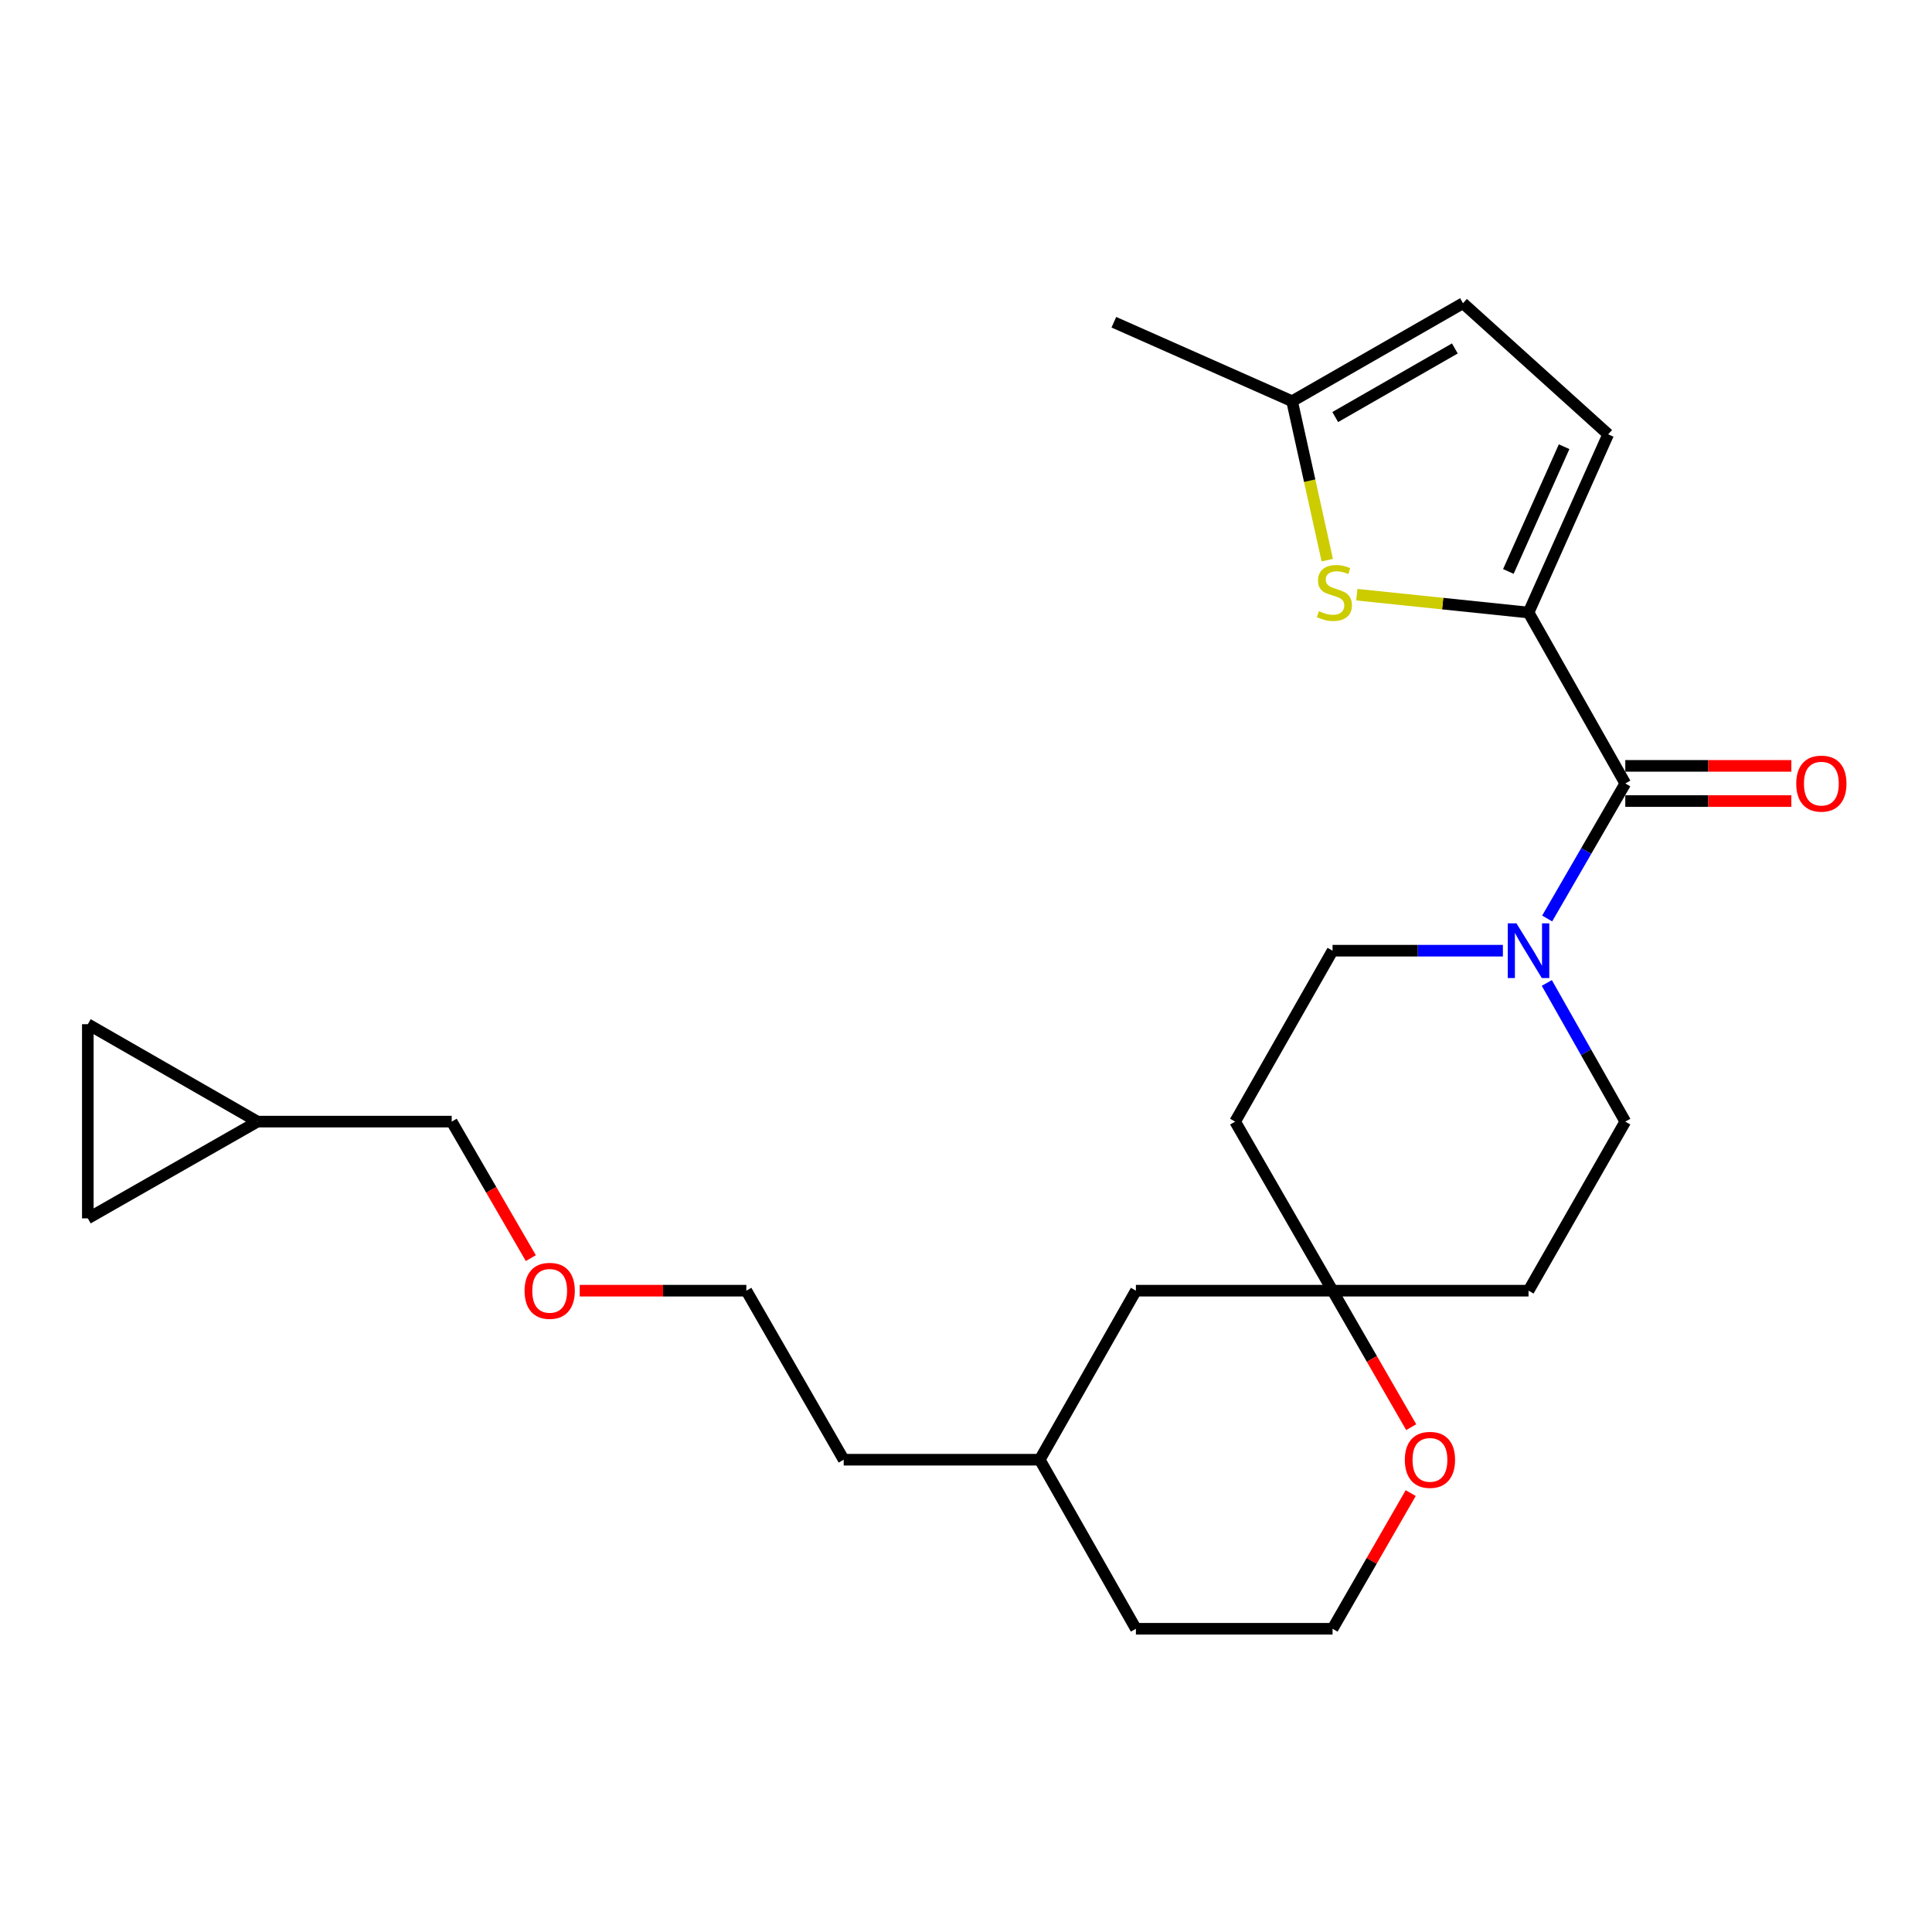 <?xml version='1.0' encoding='iso-8859-1'?>
<svg version='1.1' baseProfile='full'
              xmlns='http://www.w3.org/2000/svg'
                      xmlns:rdkit='http://www.rdkit.org/xml'
                      xmlns:xlink='http://www.w3.org/1999/xlink'
                  xml:space='preserve'
width='1000px' height='1000px' viewBox='0 0 1000 1000'>
<!-- END OF HEADER -->
<rect style='opacity:1.0;fill:#FFFFFF;stroke:none' width='1000' height='1000' x='0' y='0'> </rect>
<path class='bond-0' d='M 791.17,317.052 L 841.248,405.521' style='fill:none;fill-rule:evenodd;stroke:#000000;stroke-width:6px;stroke-linecap:butt;stroke-linejoin:miter;stroke-opacity:1' />
<path class='bond-1' d='M 791.17,317.052 L 746.728,312.429' style='fill:none;fill-rule:evenodd;stroke:#000000;stroke-width:6px;stroke-linecap:butt;stroke-linejoin:miter;stroke-opacity:1' />
<path class='bond-1' d='M 746.728,312.429 L 702.286,307.807' style='fill:none;fill-rule:evenodd;stroke:#CCCC00;stroke-width:6px;stroke-linecap:butt;stroke-linejoin:miter;stroke-opacity:1' />
<path class='bond-3' d='M 791.17,317.052 L 832.394,224.809' style='fill:none;fill-rule:evenodd;stroke:#000000;stroke-width:6px;stroke-linecap:butt;stroke-linejoin:miter;stroke-opacity:1' />
<path class='bond-3' d='M 780.725,295.784 L 809.581,231.214' style='fill:none;fill-rule:evenodd;stroke:#000000;stroke-width:6px;stroke-linecap:butt;stroke-linejoin:miter;stroke-opacity:1' />
<path class='bond-2' d='M 841.248,405.521 L 821.028,440.469' style='fill:none;fill-rule:evenodd;stroke:#000000;stroke-width:6px;stroke-linecap:butt;stroke-linejoin:miter;stroke-opacity:1' />
<path class='bond-2' d='M 821.028,440.469 L 800.809,475.417' style='fill:none;fill-rule:evenodd;stroke:#0000FF;stroke-width:6px;stroke-linecap:butt;stroke-linejoin:miter;stroke-opacity:1' />
<path class='bond-12' d='M 841.248,414.628 L 884.22,414.628' style='fill:none;fill-rule:evenodd;stroke:#000000;stroke-width:6px;stroke-linecap:butt;stroke-linejoin:miter;stroke-opacity:1' />
<path class='bond-12' d='M 884.22,414.628 L 927.192,414.628' style='fill:none;fill-rule:evenodd;stroke:#FF0000;stroke-width:6px;stroke-linecap:butt;stroke-linejoin:miter;stroke-opacity:1' />
<path class='bond-12' d='M 841.248,396.414 L 884.22,396.414' style='fill:none;fill-rule:evenodd;stroke:#000000;stroke-width:6px;stroke-linecap:butt;stroke-linejoin:miter;stroke-opacity:1' />
<path class='bond-12' d='M 884.22,396.414 L 927.192,396.414' style='fill:none;fill-rule:evenodd;stroke:#FF0000;stroke-width:6px;stroke-linecap:butt;stroke-linejoin:miter;stroke-opacity:1' />
<path class='bond-4' d='M 686.994,289.946 L 677.888,248.807' style='fill:none;fill-rule:evenodd;stroke:#CCCC00;stroke-width:6px;stroke-linecap:butt;stroke-linejoin:miter;stroke-opacity:1' />
<path class='bond-4' d='M 677.888,248.807 L 668.783,207.668' style='fill:none;fill-rule:evenodd;stroke:#000000;stroke-width:6px;stroke-linecap:butt;stroke-linejoin:miter;stroke-opacity:1' />
<path class='bond-10' d='M 800.624,508.778 L 820.936,544.662' style='fill:none;fill-rule:evenodd;stroke:#0000FF;stroke-width:6px;stroke-linecap:butt;stroke-linejoin:miter;stroke-opacity:1' />
<path class='bond-10' d='M 820.936,544.662 L 841.248,580.546' style='fill:none;fill-rule:evenodd;stroke:#000000;stroke-width:6px;stroke-linecap:butt;stroke-linejoin:miter;stroke-opacity:1' />
<path class='bond-11' d='M 777.894,492.077 L 733.811,492.077' style='fill:none;fill-rule:evenodd;stroke:#0000FF;stroke-width:6px;stroke-linecap:butt;stroke-linejoin:miter;stroke-opacity:1' />
<path class='bond-11' d='M 733.811,492.077 L 689.729,492.077' style='fill:none;fill-rule:evenodd;stroke:#000000;stroke-width:6px;stroke-linecap:butt;stroke-linejoin:miter;stroke-opacity:1' />
<path class='bond-6' d='M 832.394,224.809 L 757.241,156.952' style='fill:none;fill-rule:evenodd;stroke:#000000;stroke-width:6px;stroke-linecap:butt;stroke-linejoin:miter;stroke-opacity:1' />
<path class='bond-21' d='M 668.783,207.668 L 576.53,166.788' style='fill:none;fill-rule:evenodd;stroke:#000000;stroke-width:6px;stroke-linecap:butt;stroke-linejoin:miter;stroke-opacity:1' />
<path class='bond-25' d='M 668.783,207.668 L 757.241,156.952' style='fill:none;fill-rule:evenodd;stroke:#000000;stroke-width:6px;stroke-linecap:butt;stroke-linejoin:miter;stroke-opacity:1' />
<path class='bond-25' d='M 691.111,215.862 L 753.032,180.361' style='fill:none;fill-rule:evenodd;stroke:#000000;stroke-width:6px;stroke-linecap:butt;stroke-linejoin:miter;stroke-opacity:1' />
<path class='bond-5' d='M 689.729,668.053 L 639.307,580.546' style='fill:none;fill-rule:evenodd;stroke:#000000;stroke-width:6px;stroke-linecap:butt;stroke-linejoin:miter;stroke-opacity:1' />
<path class='bond-13' d='M 689.729,668.053 L 710.082,703.375' style='fill:none;fill-rule:evenodd;stroke:#000000;stroke-width:6px;stroke-linecap:butt;stroke-linejoin:miter;stroke-opacity:1' />
<path class='bond-13' d='M 710.082,703.375 L 730.435,738.696' style='fill:none;fill-rule:evenodd;stroke:#FF0000;stroke-width:6px;stroke-linecap:butt;stroke-linejoin:miter;stroke-opacity:1' />
<path class='bond-16' d='M 689.729,668.053 L 587.944,668.053' style='fill:none;fill-rule:evenodd;stroke:#000000;stroke-width:6px;stroke-linecap:butt;stroke-linejoin:miter;stroke-opacity:1' />
<path class='bond-26' d='M 689.729,668.053 L 791.17,668.053' style='fill:none;fill-rule:evenodd;stroke:#000000;stroke-width:6px;stroke-linecap:butt;stroke-linejoin:miter;stroke-opacity:1' />
<path class='bond-7' d='M 45.455,530.124 L 133.276,580.546' style='fill:none;fill-rule:evenodd;stroke:#000000;stroke-width:6px;stroke-linecap:butt;stroke-linejoin:miter;stroke-opacity:1' />
<path class='bond-28' d='M 45.455,530.124 L 45.455,630.624' style='fill:none;fill-rule:evenodd;stroke:#000000;stroke-width:6px;stroke-linecap:butt;stroke-linejoin:miter;stroke-opacity:1' />
<path class='bond-8' d='M 45.455,630.624 L 133.276,580.546' style='fill:none;fill-rule:evenodd;stroke:#000000;stroke-width:6px;stroke-linecap:butt;stroke-linejoin:miter;stroke-opacity:1' />
<path class='bond-9' d='M 133.276,580.546 L 233.796,580.546' style='fill:none;fill-rule:evenodd;stroke:#000000;stroke-width:6px;stroke-linecap:butt;stroke-linejoin:miter;stroke-opacity:1' />
<path class='bond-14' d='M 841.248,580.546 L 791.17,668.053' style='fill:none;fill-rule:evenodd;stroke:#000000;stroke-width:6px;stroke-linecap:butt;stroke-linejoin:miter;stroke-opacity:1' />
<path class='bond-15' d='M 689.729,492.077 L 639.307,580.546' style='fill:none;fill-rule:evenodd;stroke:#000000;stroke-width:6px;stroke-linecap:butt;stroke-linejoin:miter;stroke-opacity:1' />
<path class='bond-17' d='M 730.183,772.825 L 709.956,807.936' style='fill:none;fill-rule:evenodd;stroke:#FF0000;stroke-width:6px;stroke-linecap:butt;stroke-linejoin:miter;stroke-opacity:1' />
<path class='bond-17' d='M 709.956,807.936 L 689.729,843.048' style='fill:none;fill-rule:evenodd;stroke:#000000;stroke-width:6px;stroke-linecap:butt;stroke-linejoin:miter;stroke-opacity:1' />
<path class='bond-18' d='M 587.944,668.053 L 538.169,755.54' style='fill:none;fill-rule:evenodd;stroke:#000000;stroke-width:6px;stroke-linecap:butt;stroke-linejoin:miter;stroke-opacity:1' />
<path class='bond-27' d='M 689.729,843.048 L 587.944,843.048' style='fill:none;fill-rule:evenodd;stroke:#000000;stroke-width:6px;stroke-linecap:butt;stroke-linejoin:miter;stroke-opacity:1' />
<path class='bond-22' d='M 538.169,755.54 L 587.944,843.048' style='fill:none;fill-rule:evenodd;stroke:#000000;stroke-width:6px;stroke-linecap:butt;stroke-linejoin:miter;stroke-opacity:1' />
<path class='bond-24' d='M 538.169,755.54 L 436.698,755.54' style='fill:none;fill-rule:evenodd;stroke:#000000;stroke-width:6px;stroke-linecap:butt;stroke-linejoin:miter;stroke-opacity:1' />
<path class='bond-19' d='M 233.796,580.546 L 254.275,615.875' style='fill:none;fill-rule:evenodd;stroke:#000000;stroke-width:6px;stroke-linecap:butt;stroke-linejoin:miter;stroke-opacity:1' />
<path class='bond-19' d='M 254.275,615.875 L 274.755,651.204' style='fill:none;fill-rule:evenodd;stroke:#FF0000;stroke-width:6px;stroke-linecap:butt;stroke-linejoin:miter;stroke-opacity:1' />
<path class='bond-20' d='M 300.066,668.053 L 343.186,668.053' style='fill:none;fill-rule:evenodd;stroke:#FF0000;stroke-width:6px;stroke-linecap:butt;stroke-linejoin:miter;stroke-opacity:1' />
<path class='bond-20' d='M 343.186,668.053 L 386.306,668.053' style='fill:none;fill-rule:evenodd;stroke:#000000;stroke-width:6px;stroke-linecap:butt;stroke-linejoin:miter;stroke-opacity:1' />
<path class='bond-23' d='M 386.306,668.053 L 436.698,755.54' style='fill:none;fill-rule:evenodd;stroke:#000000;stroke-width:6px;stroke-linecap:butt;stroke-linejoin:miter;stroke-opacity:1' />
<path  class='atom-2' d='M 682.68 316.319
Q 683 316.439, 684.32 316.999
Q 685.64 317.559, 687.08 317.919
Q 688.56 318.239, 690 318.239
Q 692.68 318.239, 694.24 316.959
Q 695.8 315.639, 695.8 313.359
Q 695.8 311.799, 695 310.839
Q 694.24 309.879, 693.04 309.359
Q 691.84 308.839, 689.84 308.239
Q 687.32 307.479, 685.8 306.759
Q 684.32 306.039, 683.24 304.519
Q 682.2 302.999, 682.2 300.439
Q 682.2 296.879, 684.6 294.679
Q 687.04 292.479, 691.84 292.479
Q 695.12 292.479, 698.84 294.039
L 697.92 297.119
Q 694.52 295.719, 691.96 295.719
Q 689.2 295.719, 687.68 296.879
Q 686.16 297.999, 686.2 299.959
Q 686.2 301.479, 686.96 302.399
Q 687.76 303.319, 688.88 303.839
Q 690.04 304.359, 691.96 304.959
Q 694.52 305.759, 696.04 306.559
Q 697.56 307.359, 698.64 308.999
Q 699.76 310.599, 699.76 313.359
Q 699.76 317.279, 697.12 319.399
Q 694.52 321.479, 690.16 321.479
Q 687.64 321.479, 685.72 320.919
Q 683.84 320.399, 681.6 319.479
L 682.68 316.319
' fill='#CCCC00'/>
<path  class='atom-3' d='M 784.91 477.917
L 794.19 492.917
Q 795.11 494.397, 796.59 497.077
Q 798.07 499.757, 798.15 499.917
L 798.15 477.917
L 801.91 477.917
L 801.91 506.237
L 798.03 506.237
L 788.07 489.837
Q 786.91 487.917, 785.67 485.717
Q 784.47 483.517, 784.11 482.837
L 784.11 506.237
L 780.43 506.237
L 780.43 477.917
L 784.91 477.917
' fill='#0000FF'/>
<path  class='atom-13' d='M 929.729 405.601
Q 929.729 398.801, 933.089 395.001
Q 936.449 391.201, 942.729 391.201
Q 949.009 391.201, 952.369 395.001
Q 955.729 398.801, 955.729 405.601
Q 955.729 412.481, 952.329 416.401
Q 948.929 420.281, 942.729 420.281
Q 936.489 420.281, 933.089 416.401
Q 929.729 412.521, 929.729 405.601
M 942.729 417.081
Q 947.049 417.081, 949.369 414.201
Q 951.729 411.281, 951.729 405.601
Q 951.729 400.041, 949.369 397.241
Q 947.049 394.401, 942.729 394.401
Q 938.409 394.401, 936.049 397.201
Q 933.729 400.001, 933.729 405.601
Q 933.729 411.321, 936.049 414.201
Q 938.409 417.081, 942.729 417.081
' fill='#FF0000'/>
<path  class='atom-14' d='M 727.141 755.62
Q 727.141 748.82, 730.501 745.02
Q 733.861 741.22, 740.141 741.22
Q 746.421 741.22, 749.781 745.02
Q 753.141 748.82, 753.141 755.62
Q 753.141 762.5, 749.741 766.42
Q 746.341 770.3, 740.141 770.3
Q 733.901 770.3, 730.501 766.42
Q 727.141 762.54, 727.141 755.62
M 740.141 767.1
Q 744.461 767.1, 746.781 764.22
Q 749.141 761.3, 749.141 755.62
Q 749.141 750.06, 746.781 747.26
Q 744.461 744.42, 740.141 744.42
Q 735.821 744.42, 733.461 747.22
Q 731.141 750.02, 731.141 755.62
Q 731.141 761.34, 733.461 764.22
Q 735.821 767.1, 740.141 767.1
' fill='#FF0000'/>
<path  class='atom-21' d='M 271.521 668.133
Q 271.521 661.333, 274.881 657.533
Q 278.241 653.733, 284.521 653.733
Q 290.801 653.733, 294.161 657.533
Q 297.521 661.333, 297.521 668.133
Q 297.521 675.013, 294.121 678.933
Q 290.721 682.813, 284.521 682.813
Q 278.281 682.813, 274.881 678.933
Q 271.521 675.053, 271.521 668.133
M 284.521 679.613
Q 288.841 679.613, 291.161 676.733
Q 293.521 673.813, 293.521 668.133
Q 293.521 662.573, 291.161 659.773
Q 288.841 656.933, 284.521 656.933
Q 280.201 656.933, 277.841 659.733
Q 275.521 662.533, 275.521 668.133
Q 275.521 673.853, 277.841 676.733
Q 280.201 679.613, 284.521 679.613
' fill='#FF0000'/>
</svg>
